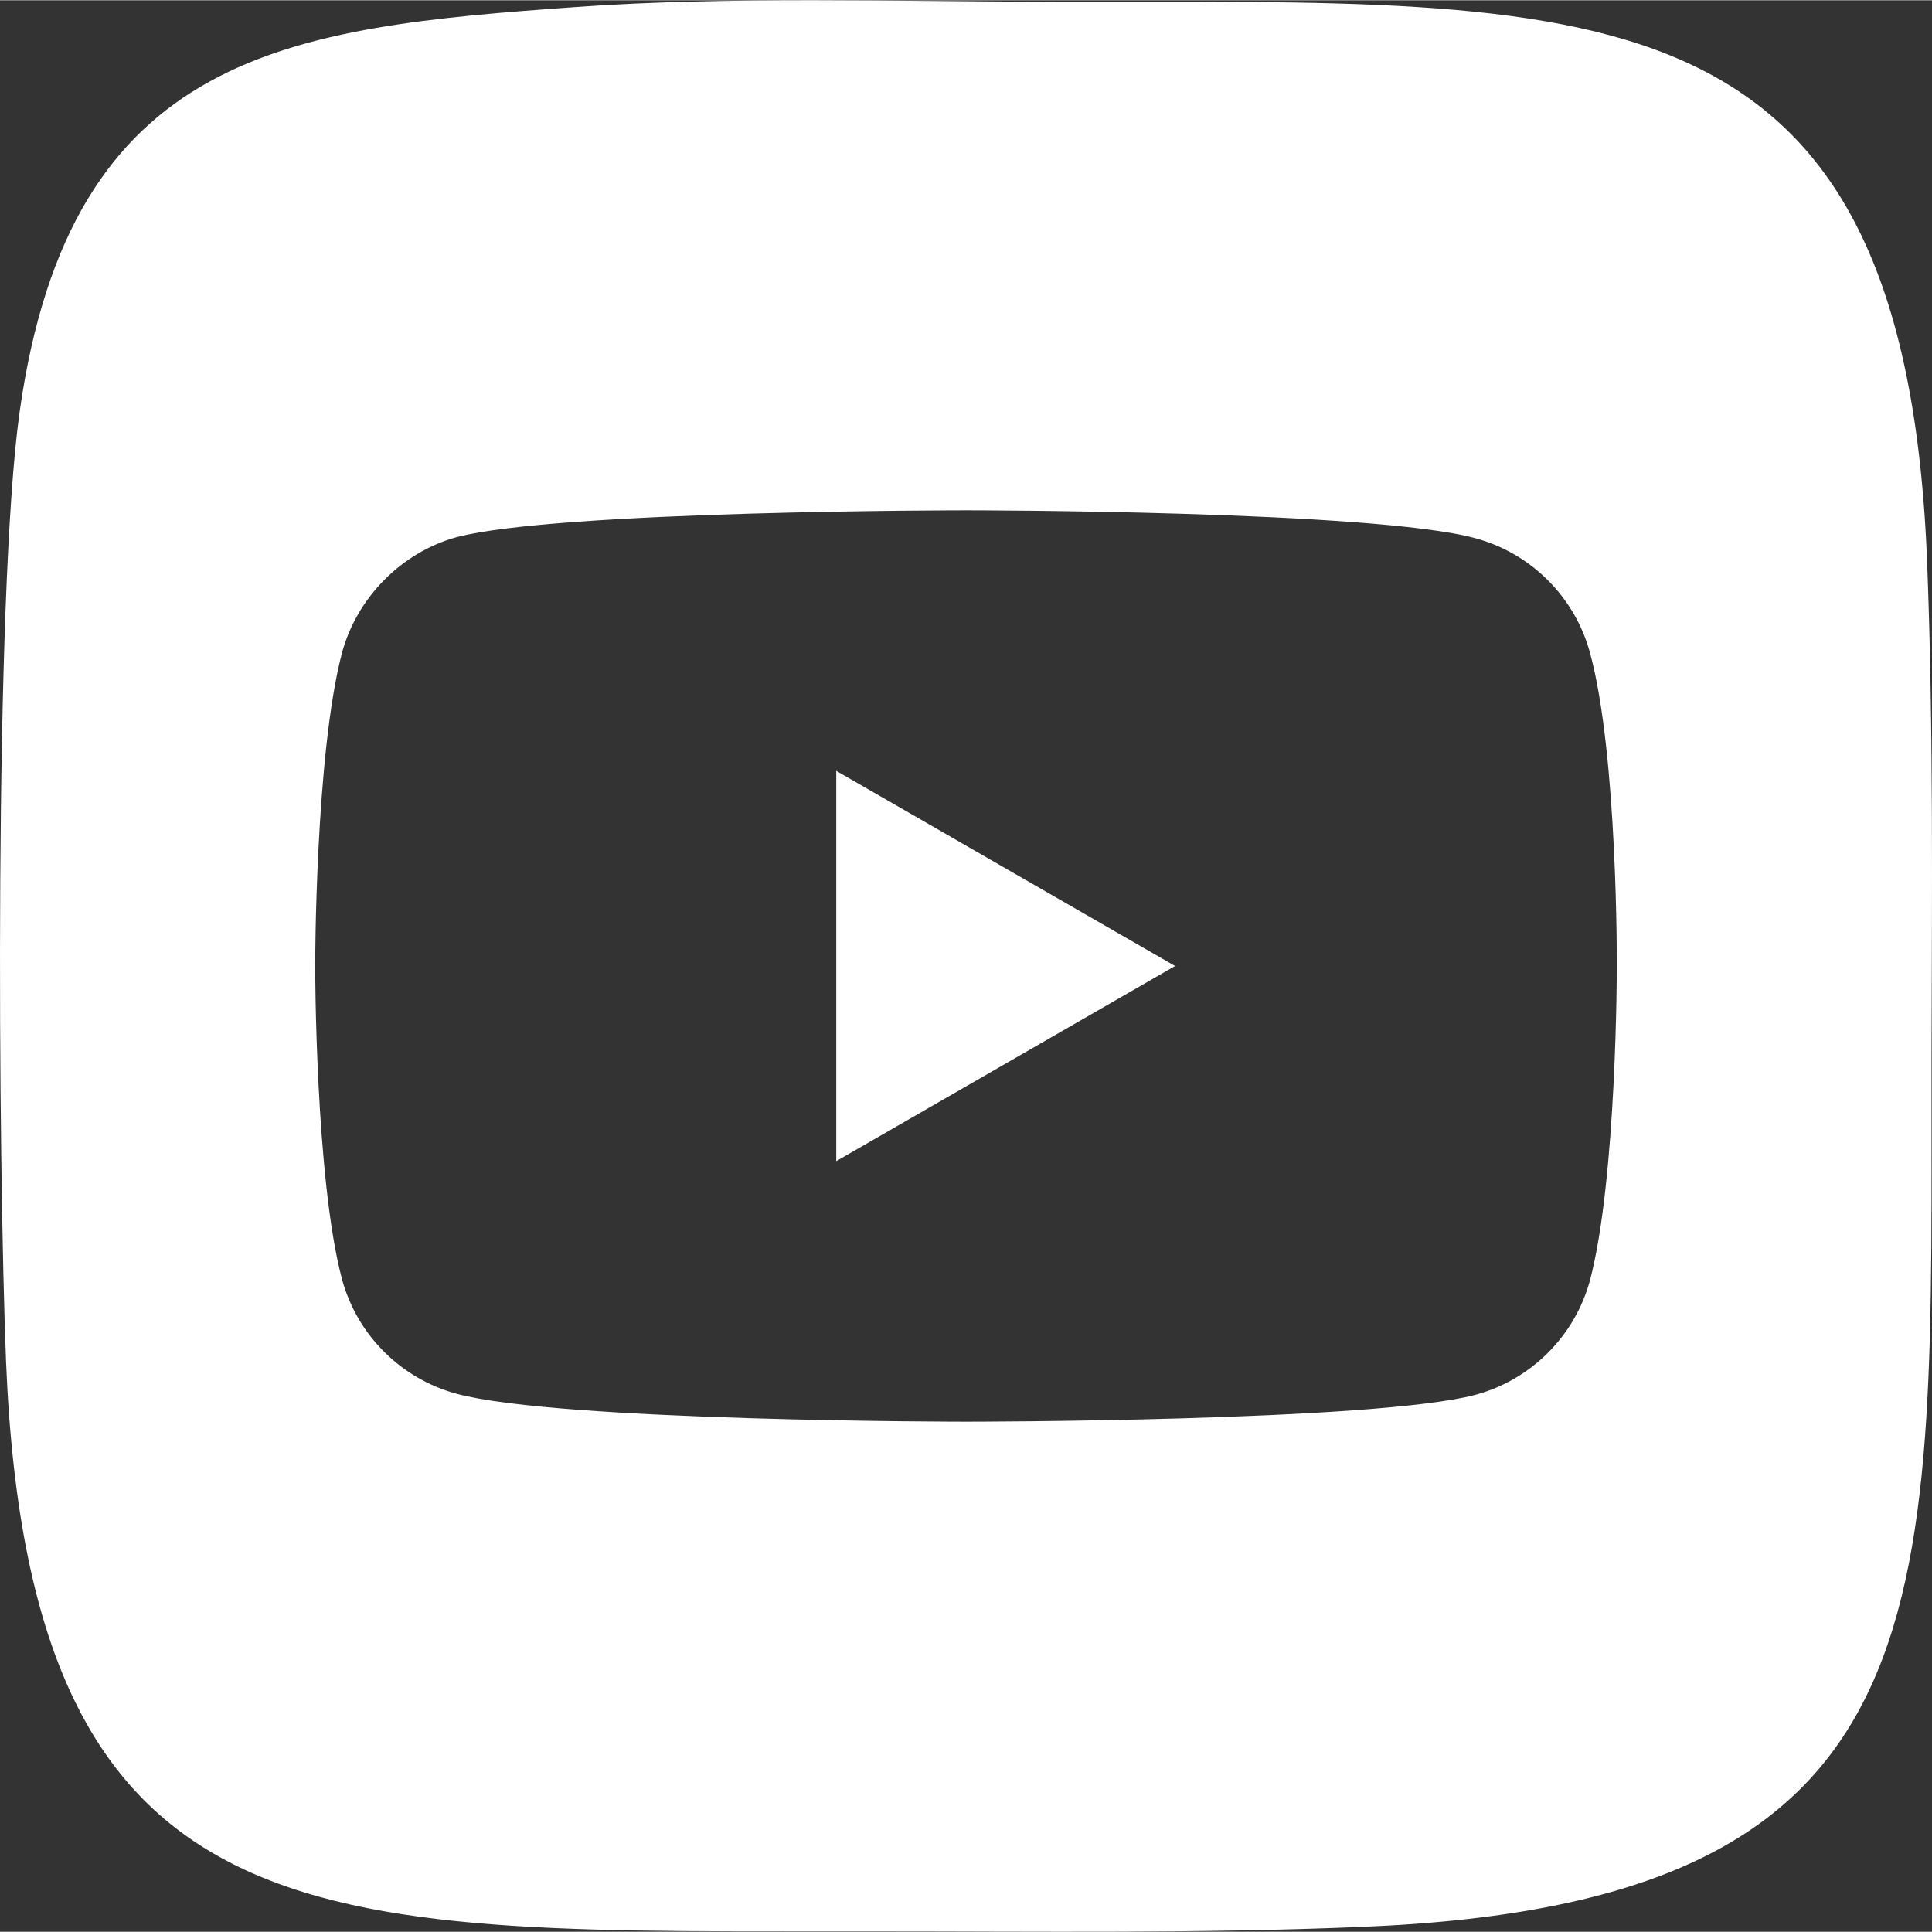 <?xml version="1.0" encoding="UTF-8"?> <!-- Creator: CorelDRAW 2018 (64-Bit) --> <svg xmlns="http://www.w3.org/2000/svg" xmlns:xlink="http://www.w3.org/1999/xlink" xml:space="preserve" width="622px" height="622px" style="shape-rendering:geometricPrecision; text-rendering:geometricPrecision; image-rendering:optimizeQuality; fill-rule:evenodd; clip-rule:evenodd" viewBox="0 0 1298.47 1298.12"><rect x="0" y="0" width="1298.47" height="1298.12" fill="#333333" stroke="none"/> <defs> <style type="text/css"> <![CDATA[ .fil0 {fill:white} ]]> </style> </defs> <g id="Слой_x0020_1">  <a xlink:href="https://t.me/fecitpermanus"> <path class="fil0" d="M387.13 4.54c-192.42,13.71 -339.64,29.2 -373.91,271.87 -17.27,122.6 -14.47,504.13 -9.14,638.92 16.5,401.08 217.54,381.79 585.36,382.55 108.39,0 218.56,1.52 326.7,-3.05 401.58,-16.5 381.27,-219.58 382.03,-585.37 0.26,-108.64 1.27,-218.3 -2.79,-326.95 -13.96,-400.82 -223.13,-380.76 -585.11,-381.52 -104.33,0 -221.1,-3.81 -323.14,3.55l0 0zm681.5 434.11c-10.09,-37.48 -39.64,-67.02 -77.11,-77.11 -68.46,-18.74 -342.29,-18.74 -342.29,-18.74 0,0 -273.82,0 -342.28,18.02 -36.76,10.09 -67.02,40.35 -77.11,77.83 -18.01,68.45 -18.01,210.41 -18.01,210.41 0,0 0,142.68 18.01,210.42 10.09,37.47 39.63,67.01 77.11,77.1 69.18,18.74 342.28,18.74 342.28,18.74 0,0 273.83,0 342.29,-18.02 37.47,-10.09 67.02,-39.63 77.11,-77.1 18.01,-68.46 18.01,-210.42 18.01,-210.42 0,0 0.72,-142.68 -18.01,-211.14l0 0.01zm-506.59 79.26l0 262.3 227.71 -131.15 -227.71 -131.15z"></path> </a> </g> </svg> 